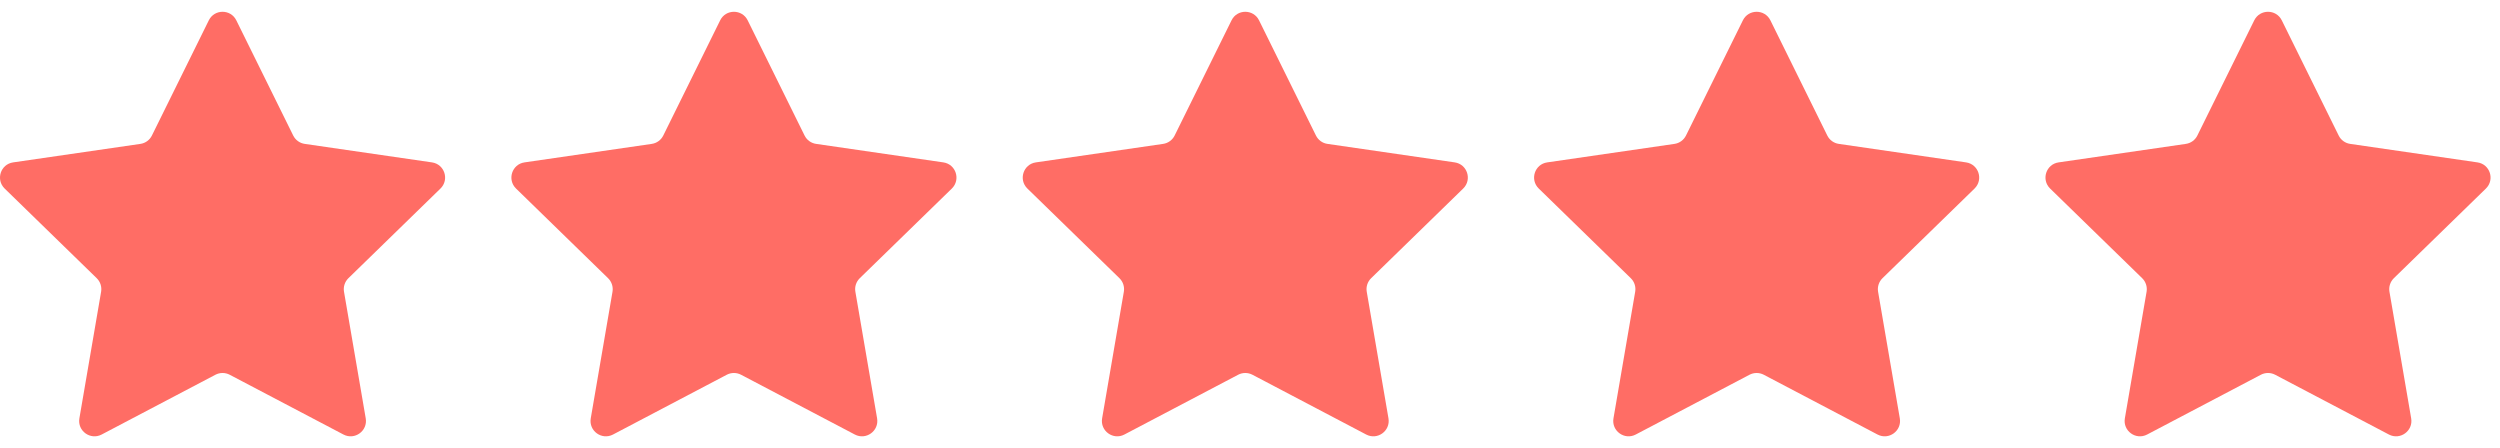 <svg xmlns="http://www.w3.org/2000/svg" fill="none" viewBox="0 0 106 19" height="19" width="106">
<path fill="#FF6D65" d="M10.02 0.863L12.432 5.746C12.527 5.938 12.71 6.071 12.922 6.101L18.315 6.885C18.849 6.962 19.062 7.617 18.676 7.994L14.773 11.795C14.62 11.945 14.55 12.159 14.586 12.37L15.507 17.738C15.598 18.269 15.04 18.675 14.563 18.424L9.739 15.889C9.55 15.79 9.324 15.79 9.134 15.889L4.31 18.424C3.833 18.675 3.274 18.269 3.366 17.738L4.287 12.37C4.323 12.159 4.254 11.945 4.1 11.795L0.197 7.994C-0.189 7.617 0.024 6.962 0.558 6.885L5.952 6.101C6.164 6.071 6.346 5.938 6.441 5.746L8.853 0.863C9.092 0.379 9.781 0.379 10.02 0.863Z"></path>
<path fill="#FF6D65" d="M31.702 0.863L34.114 5.746C34.208 5.938 34.392 6.071 34.604 6.101L39.997 6.885C40.531 6.962 40.743 7.617 40.358 7.994L36.455 11.795C36.302 11.945 36.231 12.159 36.268 12.37L37.189 17.738C37.28 18.269 36.722 18.675 36.245 18.424L31.421 15.889C31.232 15.79 31.005 15.79 30.815 15.889L25.992 18.424C25.514 18.675 24.957 18.269 25.048 17.738L25.97 12.37C26.006 12.159 25.935 11.945 25.782 11.795L21.88 7.994C21.494 7.617 21.707 6.962 22.24 6.885L27.633 6.101C27.845 6.071 28.029 5.938 28.123 5.746L30.535 0.863C30.773 0.379 31.464 0.379 31.702 0.863Z"></path>
<path fill="#FF6D65" d="M53.384 0.863L55.796 5.746C55.891 5.938 56.073 6.071 56.285 6.101L61.679 6.885C62.212 6.962 62.426 7.617 62.039 7.994L58.137 11.795C57.983 11.945 57.914 12.159 57.95 12.37L58.871 17.738C58.962 18.269 58.404 18.675 57.927 18.424L53.103 15.889C52.913 15.79 52.687 15.79 52.498 15.889L47.674 18.424C47.197 18.675 46.639 18.269 46.73 17.738L47.651 12.37C47.687 12.159 47.617 11.945 47.464 11.795L43.561 7.994C43.175 7.617 43.388 6.962 43.921 6.885L49.315 6.101C49.527 6.071 49.71 5.938 49.805 5.746L52.217 0.863C52.456 0.379 53.145 0.379 53.384 0.863H53.384Z"></path>
<path fill="#FF6D65" d="M75.065 0.863L77.477 5.746C77.572 5.938 77.755 6.071 77.967 6.101L83.36 6.885C83.894 6.962 84.107 7.617 83.721 7.994L79.818 11.795C79.665 11.945 79.595 12.159 79.631 12.37L80.552 17.738C80.644 18.269 80.085 18.675 79.608 18.424L74.784 15.889C74.595 15.79 74.369 15.79 74.179 15.889L69.355 18.424C68.878 18.675 68.32 18.269 68.411 17.738L69.332 12.37C69.368 12.159 69.299 11.945 69.145 11.795L65.243 7.994C64.856 7.617 65.069 6.962 65.603 6.885L70.997 6.101C71.209 6.071 71.391 5.938 71.486 5.746L73.898 0.863C74.137 0.379 74.826 0.379 75.065 0.863H75.065Z"></path>
<path fill="#FF6D65" d="M96.748 0.863L99.16 5.746C99.254 5.938 99.437 6.071 99.649 6.101L105.043 6.885C105.576 6.962 105.789 7.617 105.403 7.994L101.5 11.795C101.347 11.945 101.277 12.159 101.313 12.37L102.234 17.738C102.325 18.269 101.767 18.675 101.29 18.424L96.466 15.889C96.277 15.79 96.051 15.79 95.861 15.889L91.038 18.424C90.56 18.675 90.002 18.269 90.094 17.738L91.015 12.37C91.051 12.159 90.981 11.945 90.828 11.795L86.925 7.994C86.539 7.617 86.752 6.962 87.285 6.885L92.679 6.101C92.891 6.071 93.074 5.938 93.168 5.746L95.58 0.863C95.819 0.379 96.509 0.379 96.748 0.863H96.748Z"></path>
</svg>
